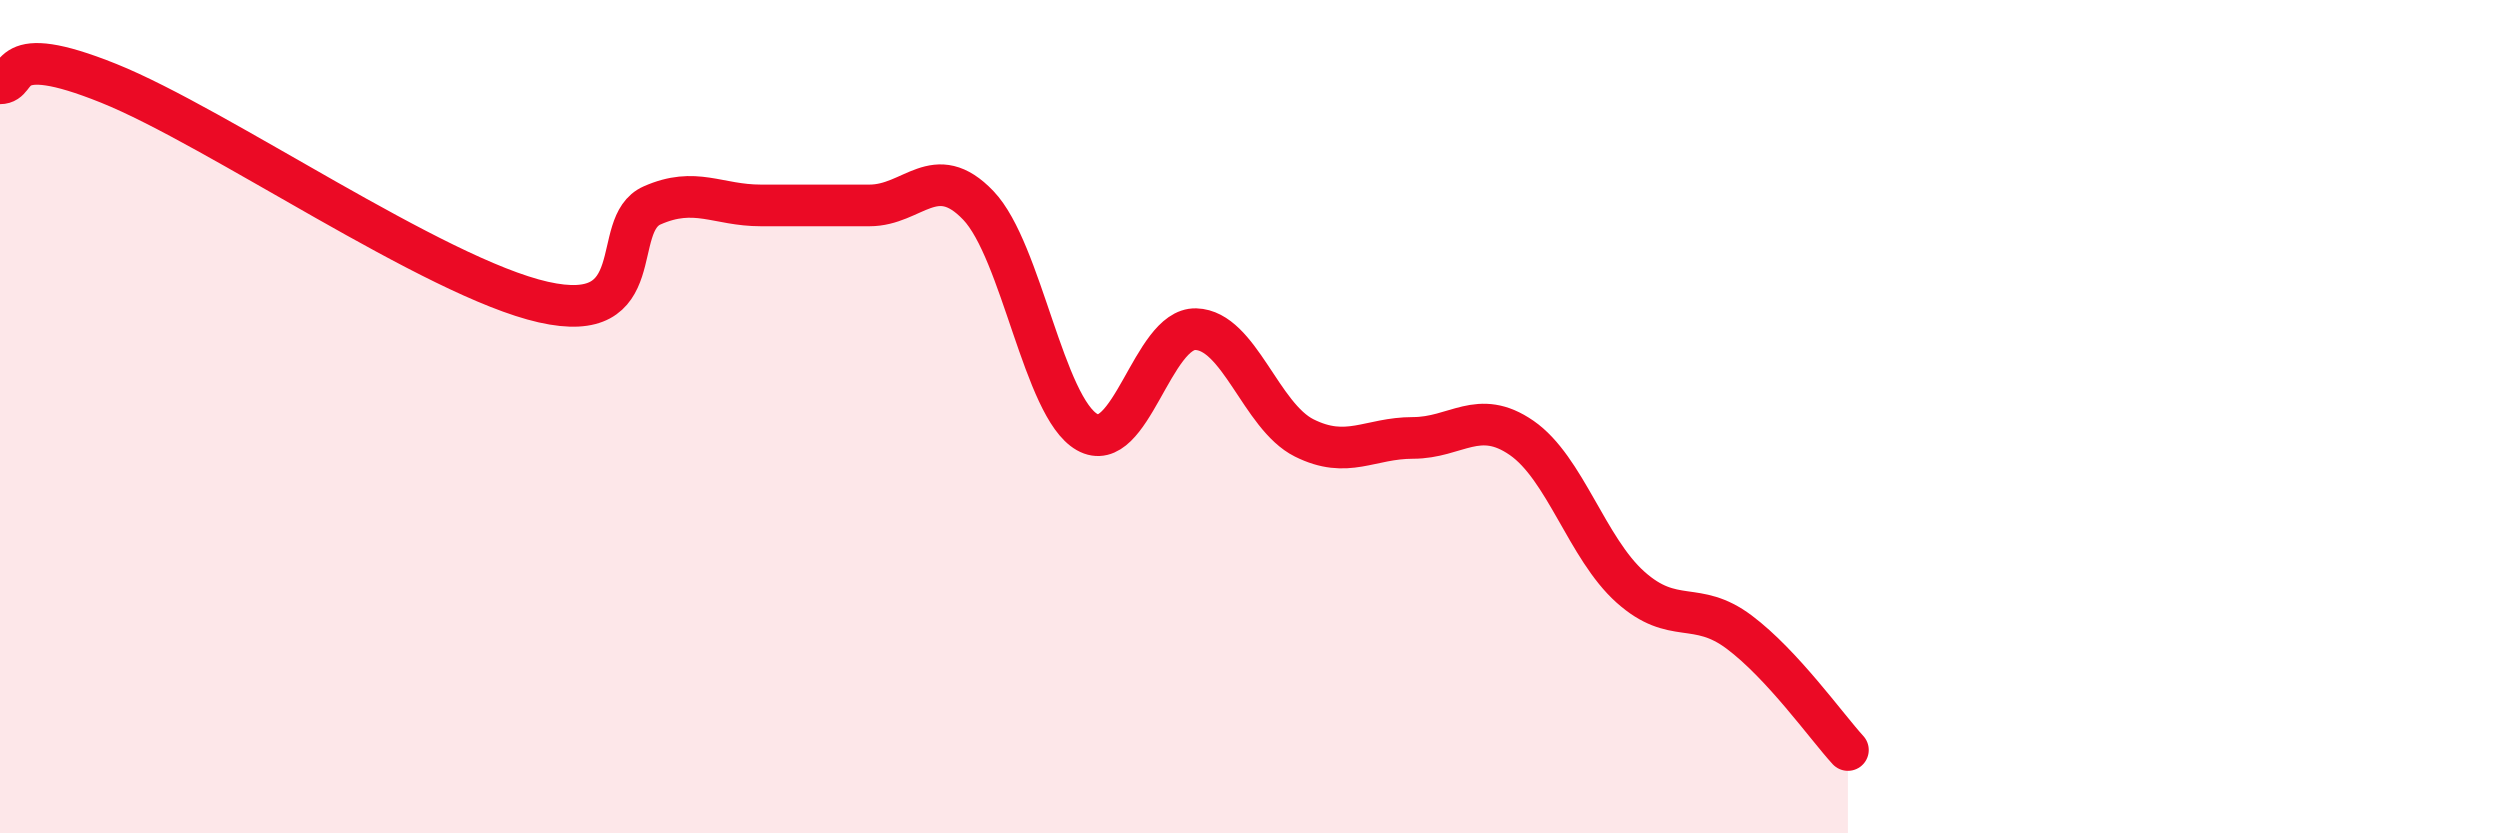 
    <svg width="60" height="20" viewBox="0 0 60 20" xmlns="http://www.w3.org/2000/svg">
      <path
        d="M 0,2 C 0.52,2 0,0.95 2.61,2 C 5.22,3.05 10.43,6.66 13.04,7.25 C 15.65,7.84 14.61,5.39 15.65,4.93 C 16.69,4.47 17.22,4.93 18.26,4.93 C 19.3,4.93 19.83,4.93 20.87,4.93 C 21.91,4.93 22.44,3.84 23.48,4.93 C 24.52,6.02 25.05,9.78 26.09,10.37 C 27.13,10.96 27.66,7.87 28.7,7.9 C 29.74,7.93 30.26,9.99 31.3,10.51 C 32.34,11.03 32.87,10.51 33.91,10.51 C 34.95,10.51 35.48,9.79 36.52,10.51 C 37.56,11.23 38.09,13.16 39.13,14.09 C 40.17,15.02 40.7,14.39 41.74,15.17 C 42.78,15.95 43.83,17.43 44.35,18L44.35 20L0 20Z"
        fill="#EB0A25"
        opacity="0.1"
        stroke-linecap="round"
        stroke-linejoin="round"
      />
      <path
        d="M 0,2 C 0.52,2 0,0.95 2.61,2 C 5.22,3.05 10.43,6.66 13.04,7.25 C 15.65,7.84 14.61,5.39 15.65,4.93 C 16.69,4.47 17.22,4.93 18.26,4.93 C 19.3,4.93 19.83,4.93 20.87,4.93 C 21.91,4.93 22.44,3.84 23.48,4.93 C 24.52,6.02 25.05,9.78 26.09,10.37 C 27.13,10.96 27.66,7.87 28.7,7.9 C 29.74,7.93 30.26,9.99 31.3,10.51 C 32.34,11.03 32.87,10.51 33.91,10.51 C 34.95,10.51 35.48,9.79 36.52,10.51 C 37.56,11.23 38.09,13.16 39.13,14.09 C 40.17,15.02 40.7,14.39 41.74,15.17 C 42.78,15.95 43.83,17.43 44.35,18"
        stroke="#EB0A25"
        stroke-width="1"
        fill="none"
        stroke-linecap="round"
        stroke-linejoin="round"
      />
    </svg>
  